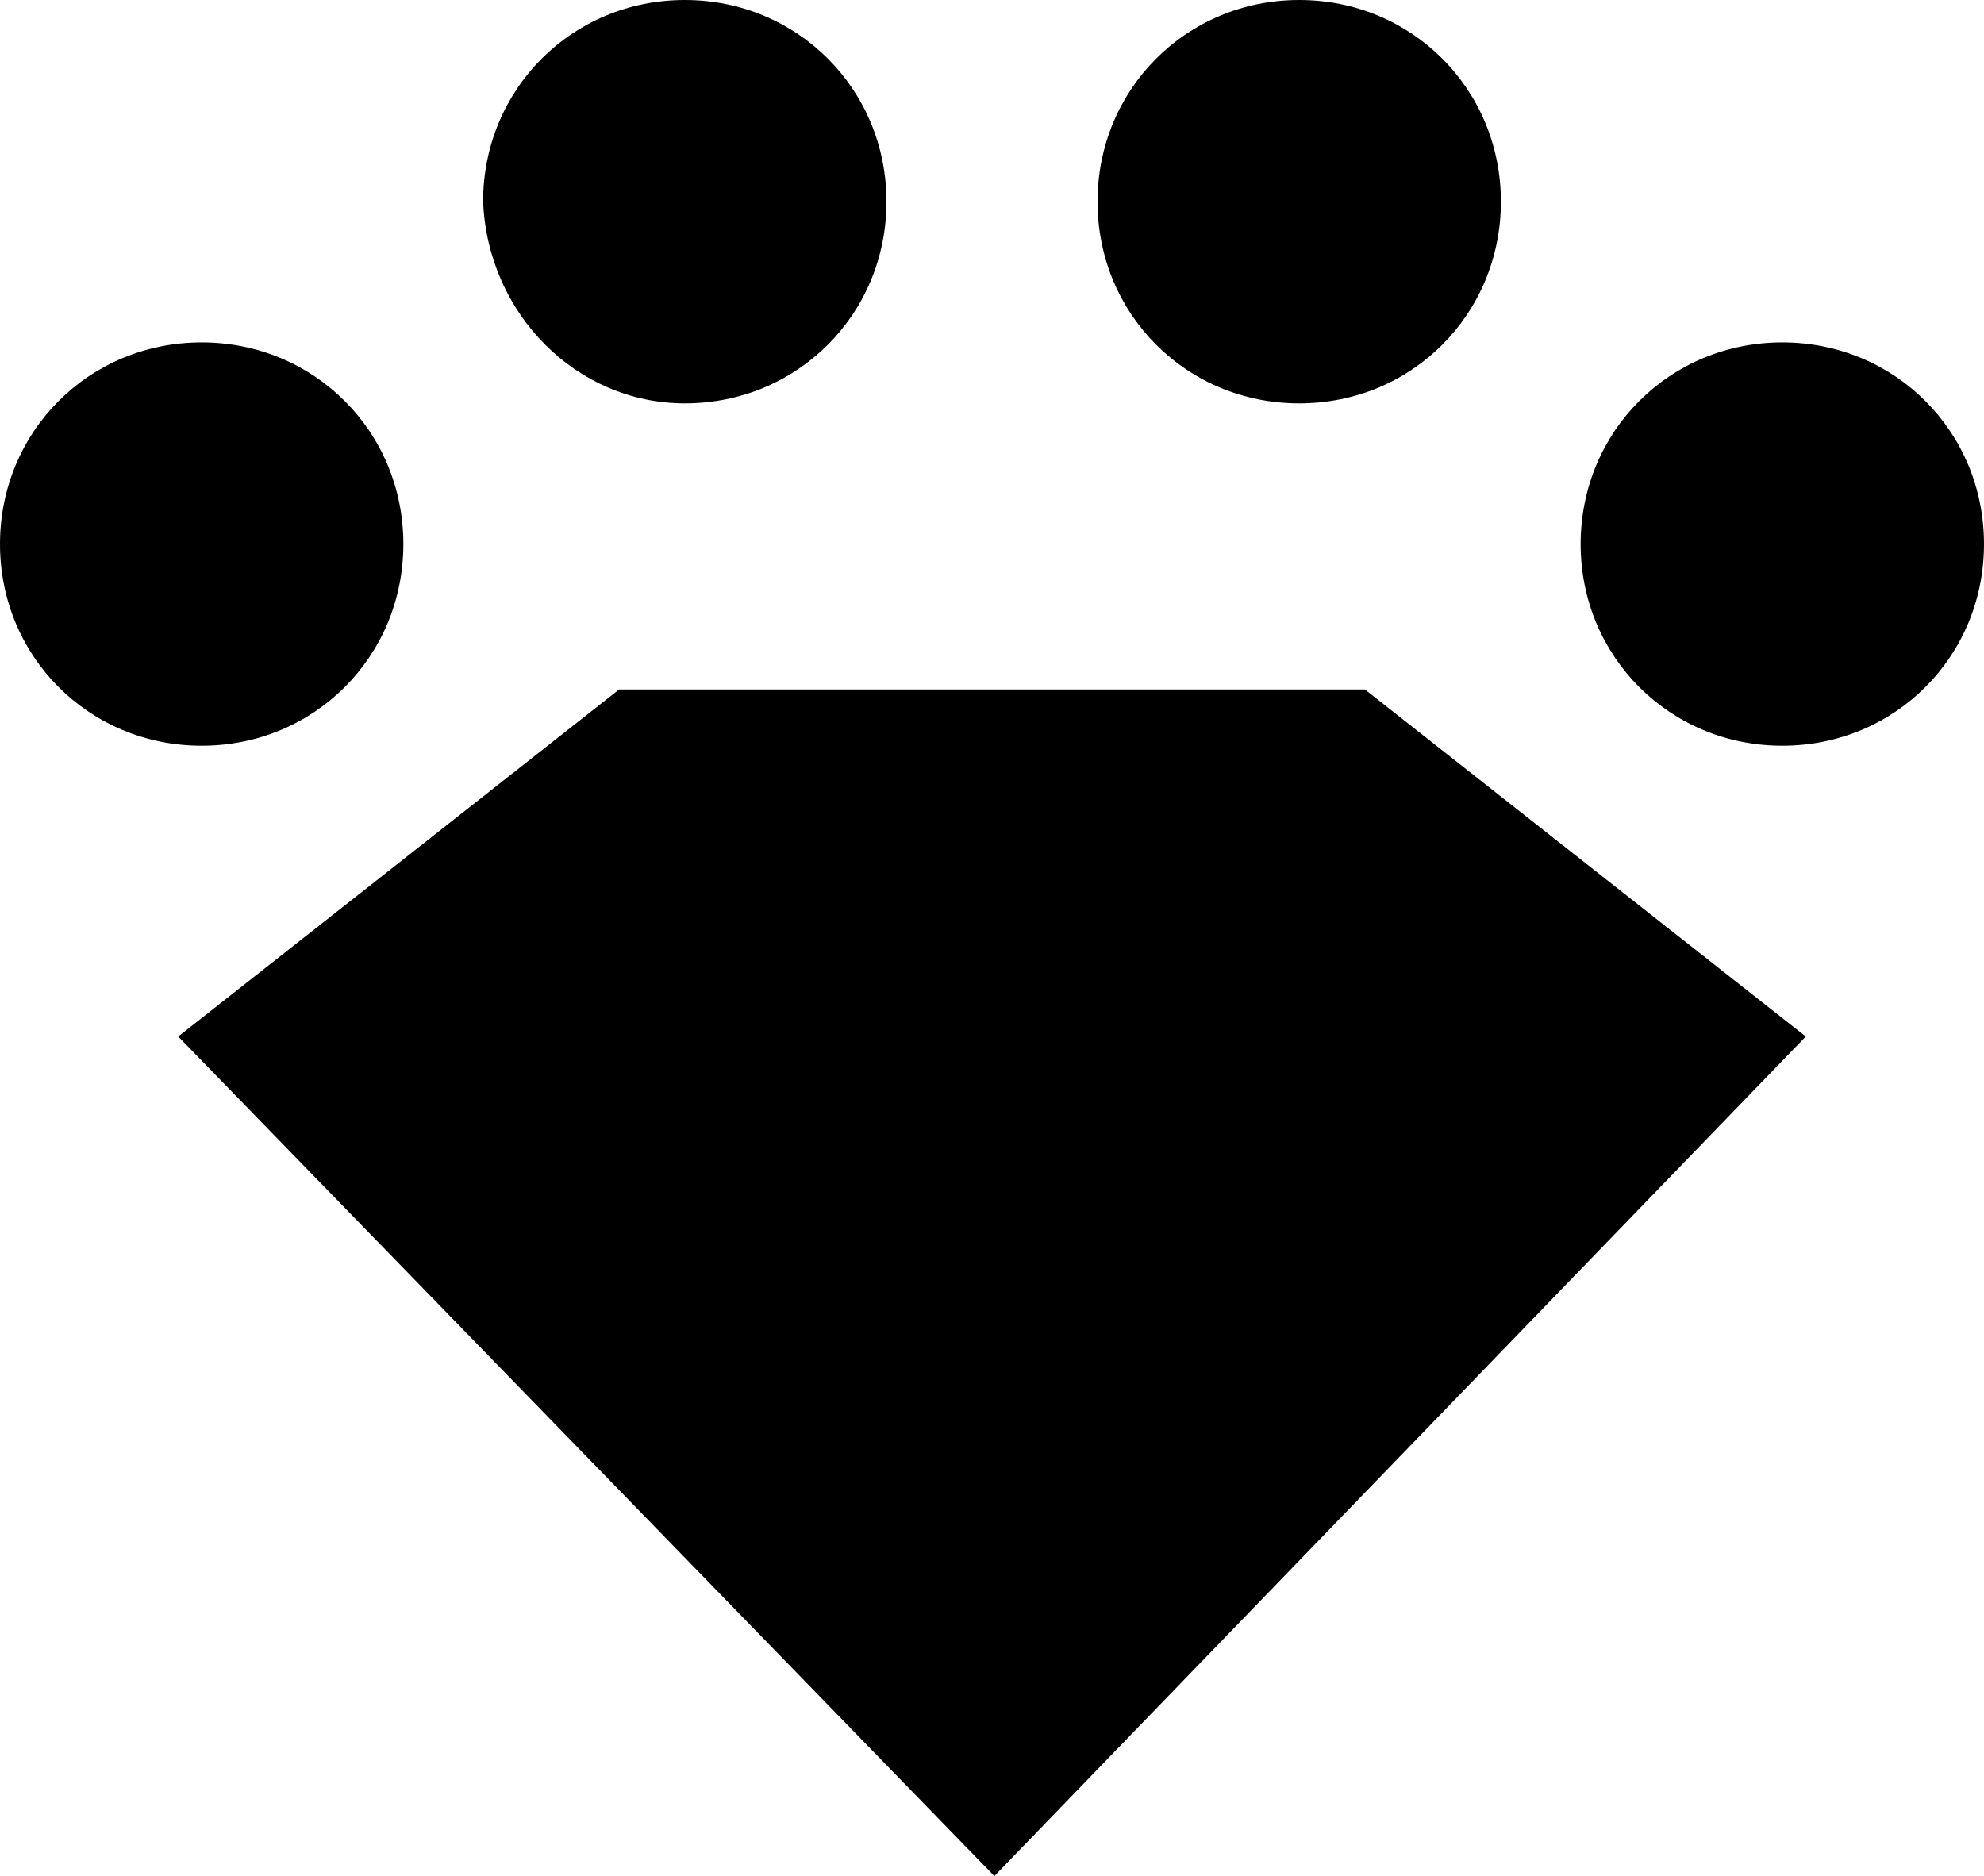 <?xml version="1.0" encoding="utf-8"?>
<!-- Generator: Adobe Illustrator 28.1.0, SVG Export Plug-In . SVG Version: 6.00 Build 0)  -->
<svg version="1.1" id="レイヤー_1" xmlns="http://www.w3.org/2000/svg" xmlns:xlink="http://www.w3.org/1999/xlink" x="0px"
	 y="0px" viewBox="0 0 42.3 40" style="enable-background:new 0 0 42.3 40;" xml:space="preserve">
<path id="合体_1" d="M3.8,22.1l9.4-7.4h15.9l9.4,7.4L21.2,40L3.8,22.1z M33.7,11.6c0-2.4,1.9-4.3,4.3-4.3s4.3,1.9,4.3,4.3
	c0,2.4-1.9,4.3-4.3,4.3S33.7,14,33.7,11.6z M0,11.6c0-2.4,1.9-4.3,4.3-4.3c2.4,0,4.3,1.9,4.3,4.3c0,2.4-1.9,4.3-4.3,4.3
	C1.9,15.9,0,14,0,11.6z M23.4,4.3c0-2.4,1.9-4.3,4.3-4.3c2.4,0,4.3,1.9,4.3,4.3c0,2.4-1.9,4.3-4.3,4.3C25.3,8.6,23.4,6.7,23.4,4.3
	L23.4,4.3z M10.3,4.3c0-2.4,1.9-4.3,4.3-4.3c2.4,0,4.3,1.9,4.3,4.3c0,2.4-1.9,4.3-4.3,4.3C12.3,8.6,10.4,6.7,10.3,4.3L10.3,4.3z"/>
</svg>
